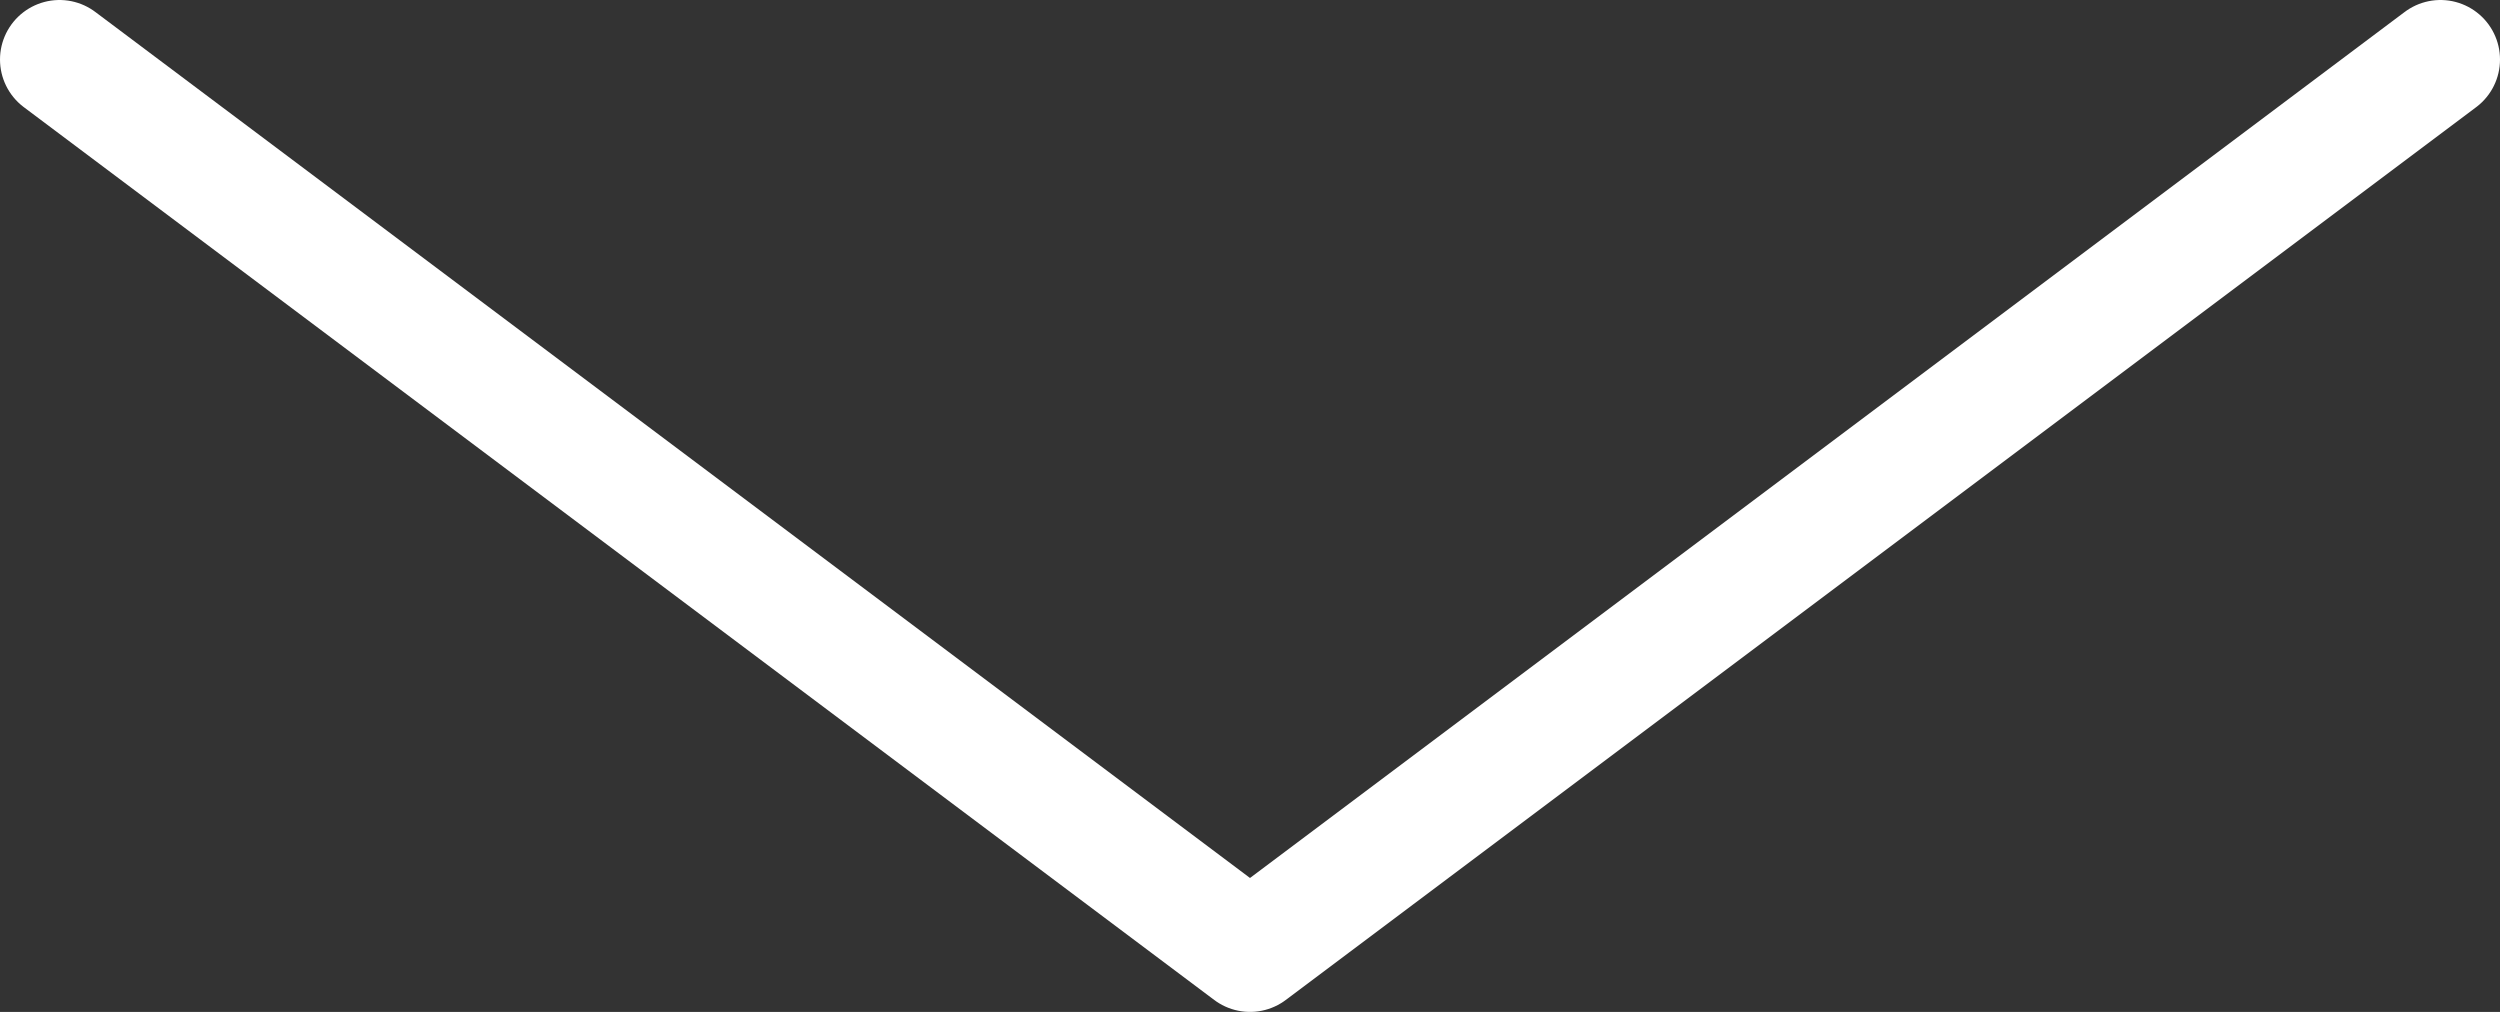 <?xml version="1.0" encoding="utf-8"?>
<!DOCTYPE svg PUBLIC "-//W3C//DTD SVG 1.1//EN" "http://www.w3.org/Graphics/SVG/1.1/DTD/svg11.dtd">
<svg version="1.1" id="Layer_1" xmlns="http://www.w3.org/2000/svg" xmlns:xlink="http://www.w3.org/1999/xlink" x="0px" y="0px"
	 width="42px" height="17px" viewBox="0 0 42 17" enable-background="new 0 0 42 17" xml:space="preserve">
<rect x="0" y="0" width="42" height="17" fill="#333333" stroke="none"/>
<g>
	<g>
		<polyline fill="none" stroke="#fff" stroke-width="2" stroke-linecap="round" stroke-linejoin="round" points="41,1 21,16 1,1 
					"/>
	</g>
</g>
</svg>
